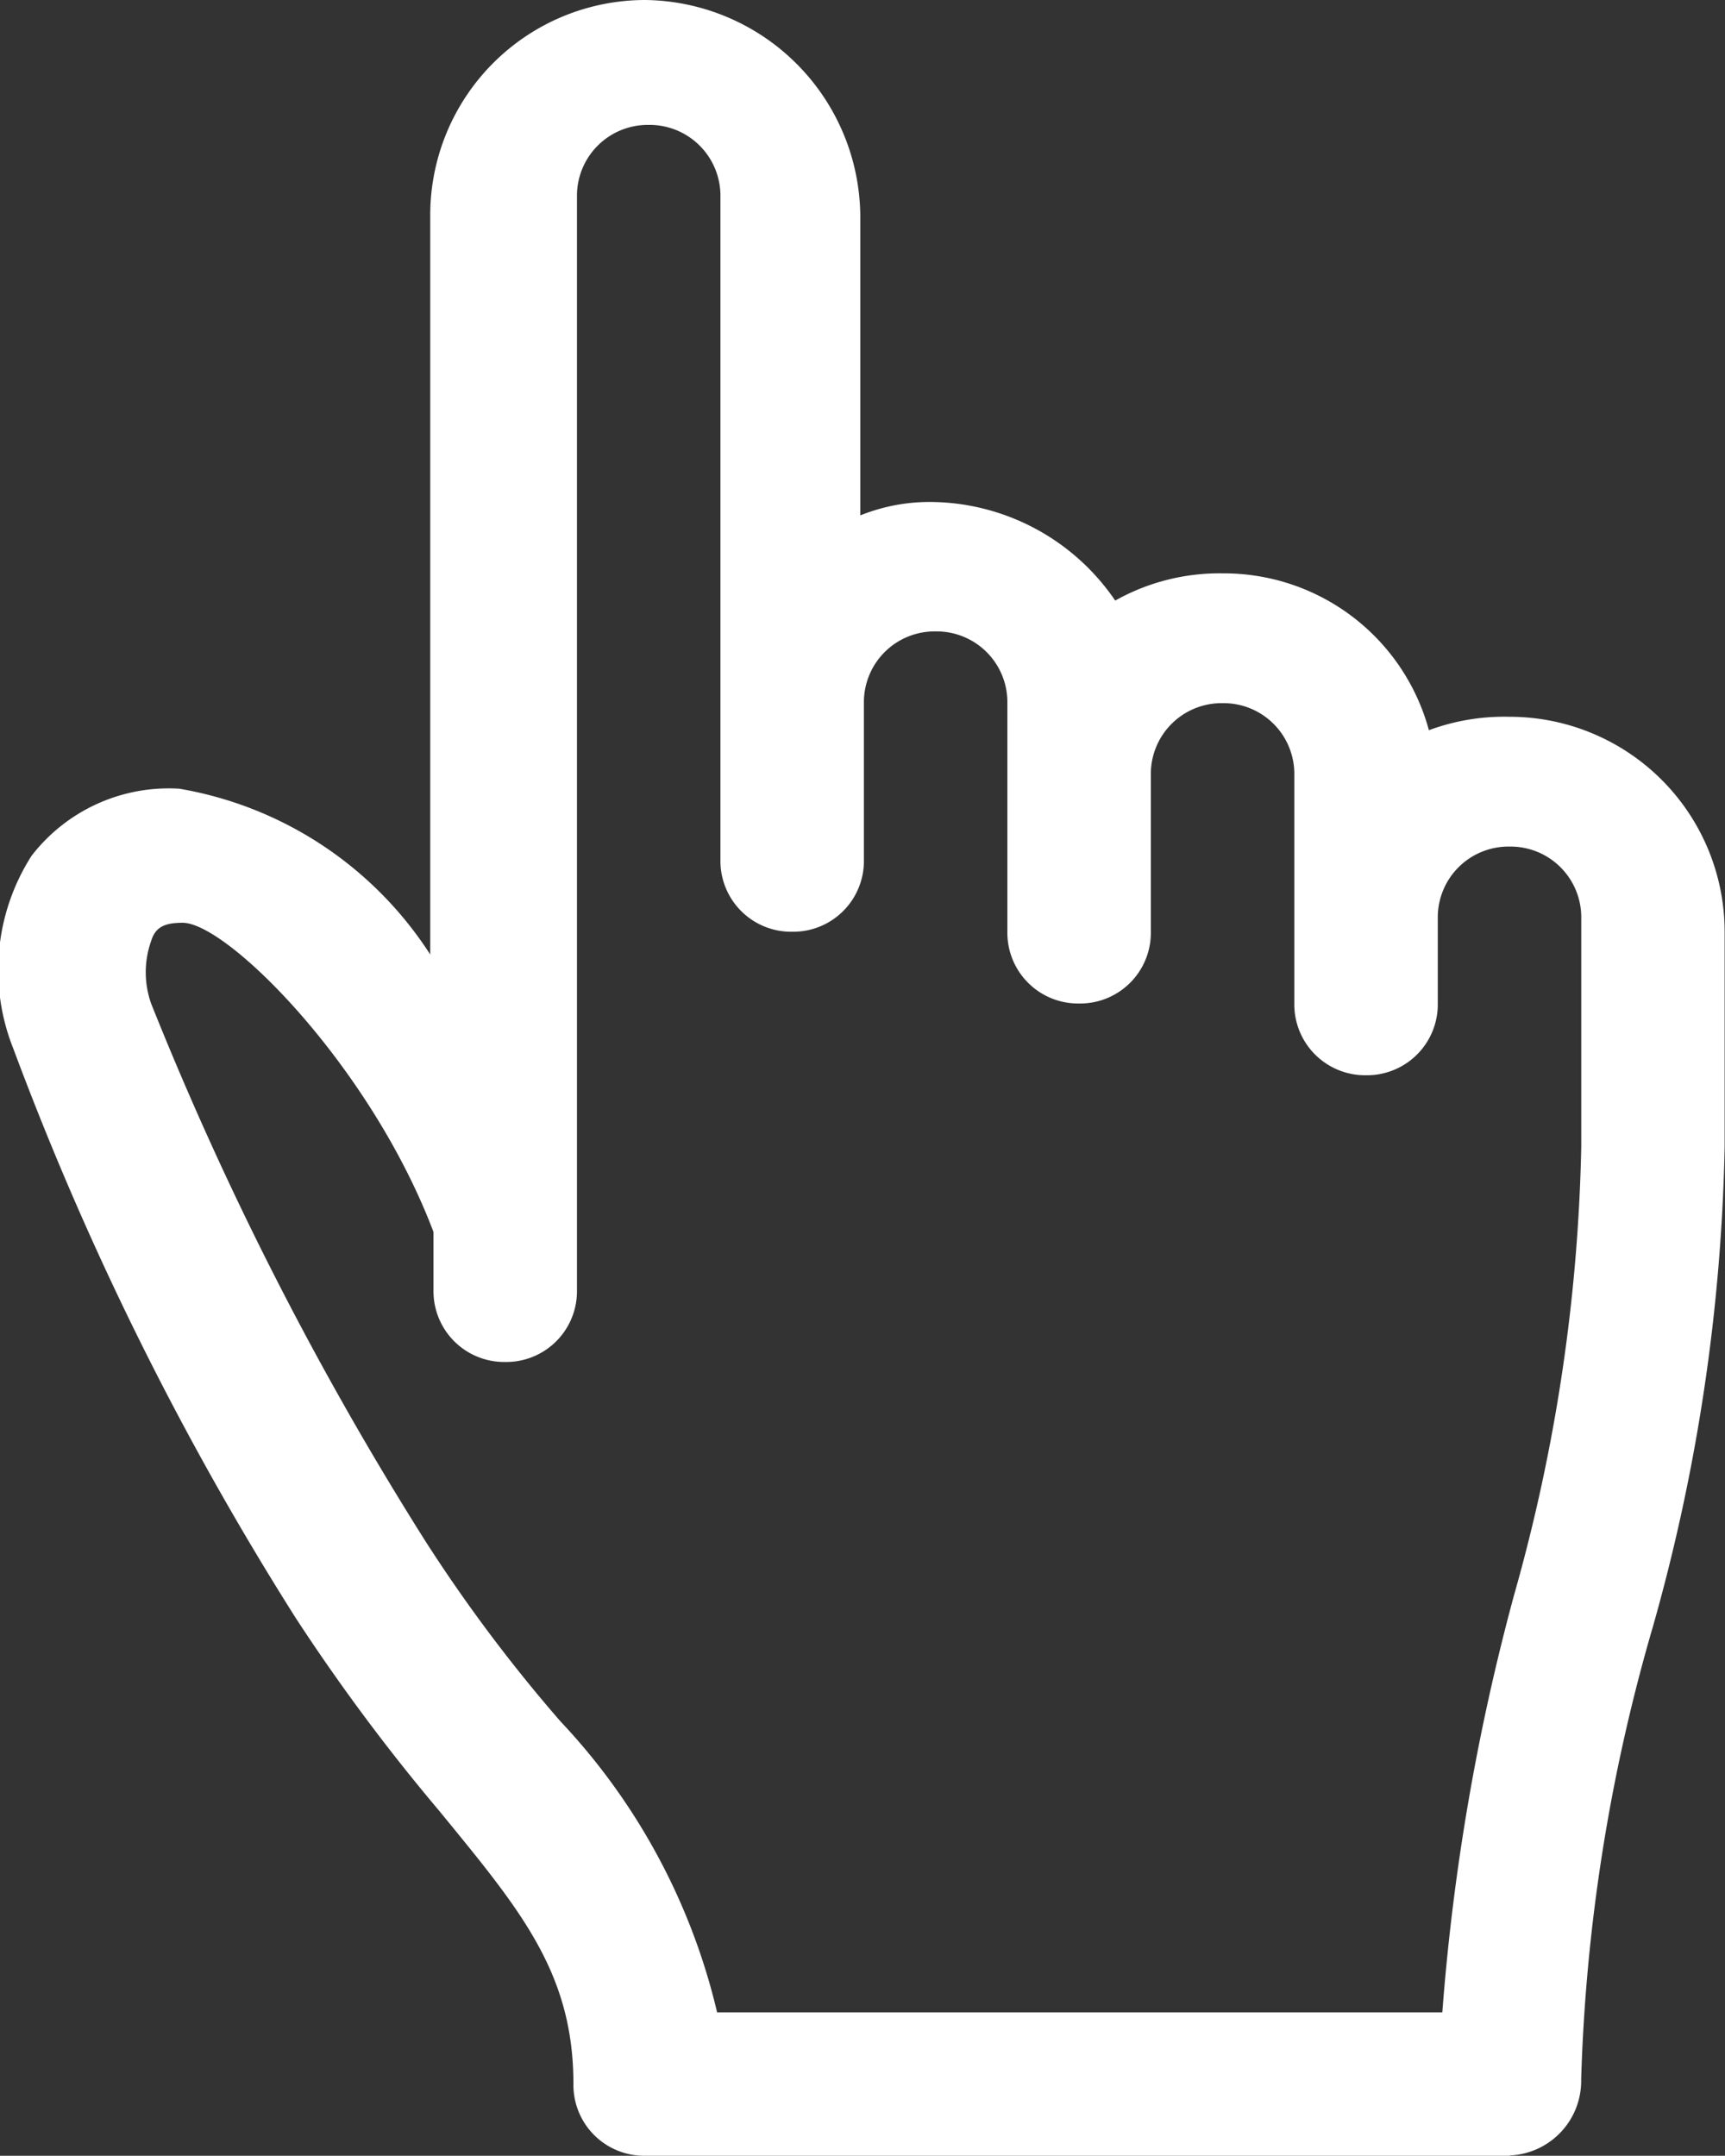 <svg xmlns="http://www.w3.org/2000/svg" width="19.021" height="23.766" viewBox="0 0 19.021 23.766">
  <rect x="0" y="0" width="19.021" height="23.766" fill="#333333" stroke="none"/>
  <g id="Group_19" data-name="Group 19" transform="translate(0 0)">
    <g id="iconfinder_1814103_click_finger_touch_icon" transform="translate(0 0)">
      <g id="Icon-Pointer">
        <path id="Fill-173" d="M-202.647-446.234h-9.536a.78.78,0,0,1-.791-.791c0-1.235-.593-1.927-1.482-3.014a21.6,21.6,0,0,1-1.581-2.125,33.748,33.748,0,0,1-3.113-6.275,2.339,2.339,0,0,1,.2-2.125,1.911,1.911,0,0,1,1.63-.741,4.112,4.112,0,0,1,2.767,1.828v-8.153A2.372,2.372,0,0,1-212.183-470a2.4,2.4,0,0,1,2.372,2.372v3.31a2.048,2.048,0,0,1,.791-.148A2.481,2.481,0,0,1-207-463.379a2.347,2.347,0,0,1,1.186-.3,2.342,2.342,0,0,1,2.273,1.729,2.394,2.394,0,0,1,.889-.148,2.372,2.372,0,0,1,2.372,2.372v2.372a20.883,20.883,0,0,1-.791,5.287,19.9,19.9,0,0,0-.791,4.99.823.823,0,0,1-.791.84Zm-8.746-1.581h8a24.689,24.689,0,0,1,.791-4.6,19.527,19.527,0,0,0,.741-4.941v-2.52a.78.78,0,0,0-.791-.791.78.78,0,0,0-.791.791v.939a.781.781,0,0,1-.791.791.781.781,0,0,1-.791-.791v-2.52a.78.78,0,0,0-.791-.791.78.78,0,0,0-.791.791v1.729a.78.78,0,0,1-.791.791.78.78,0,0,1-.791-.791v-2.52a.78.78,0,0,0-.791-.791.78.78,0,0,0-.791.791v1.729a.78.78,0,0,1-.791.791.78.78,0,0,1-.791-.791v-7.313a.781.781,0,0,0-.791-.791.781.781,0,0,0-.791.791v12.056a.78.78,0,0,1-.791.791.78.78,0,0,1-.791-.791v-.642c-.692-1.828-2.273-3.409-2.767-3.409-.2,0-.3.049-.346.2a1.031,1.031,0,0,0,0,.692A36.375,36.375,0,0,0-214.6-453a17.141,17.141,0,0,0,1.482,1.976,7.022,7.022,0,0,1,1.729,3.212Z" transform="translate(219.297 470)" fill="#fff"/>
      </g>
    </g>
  </g>
</svg>
